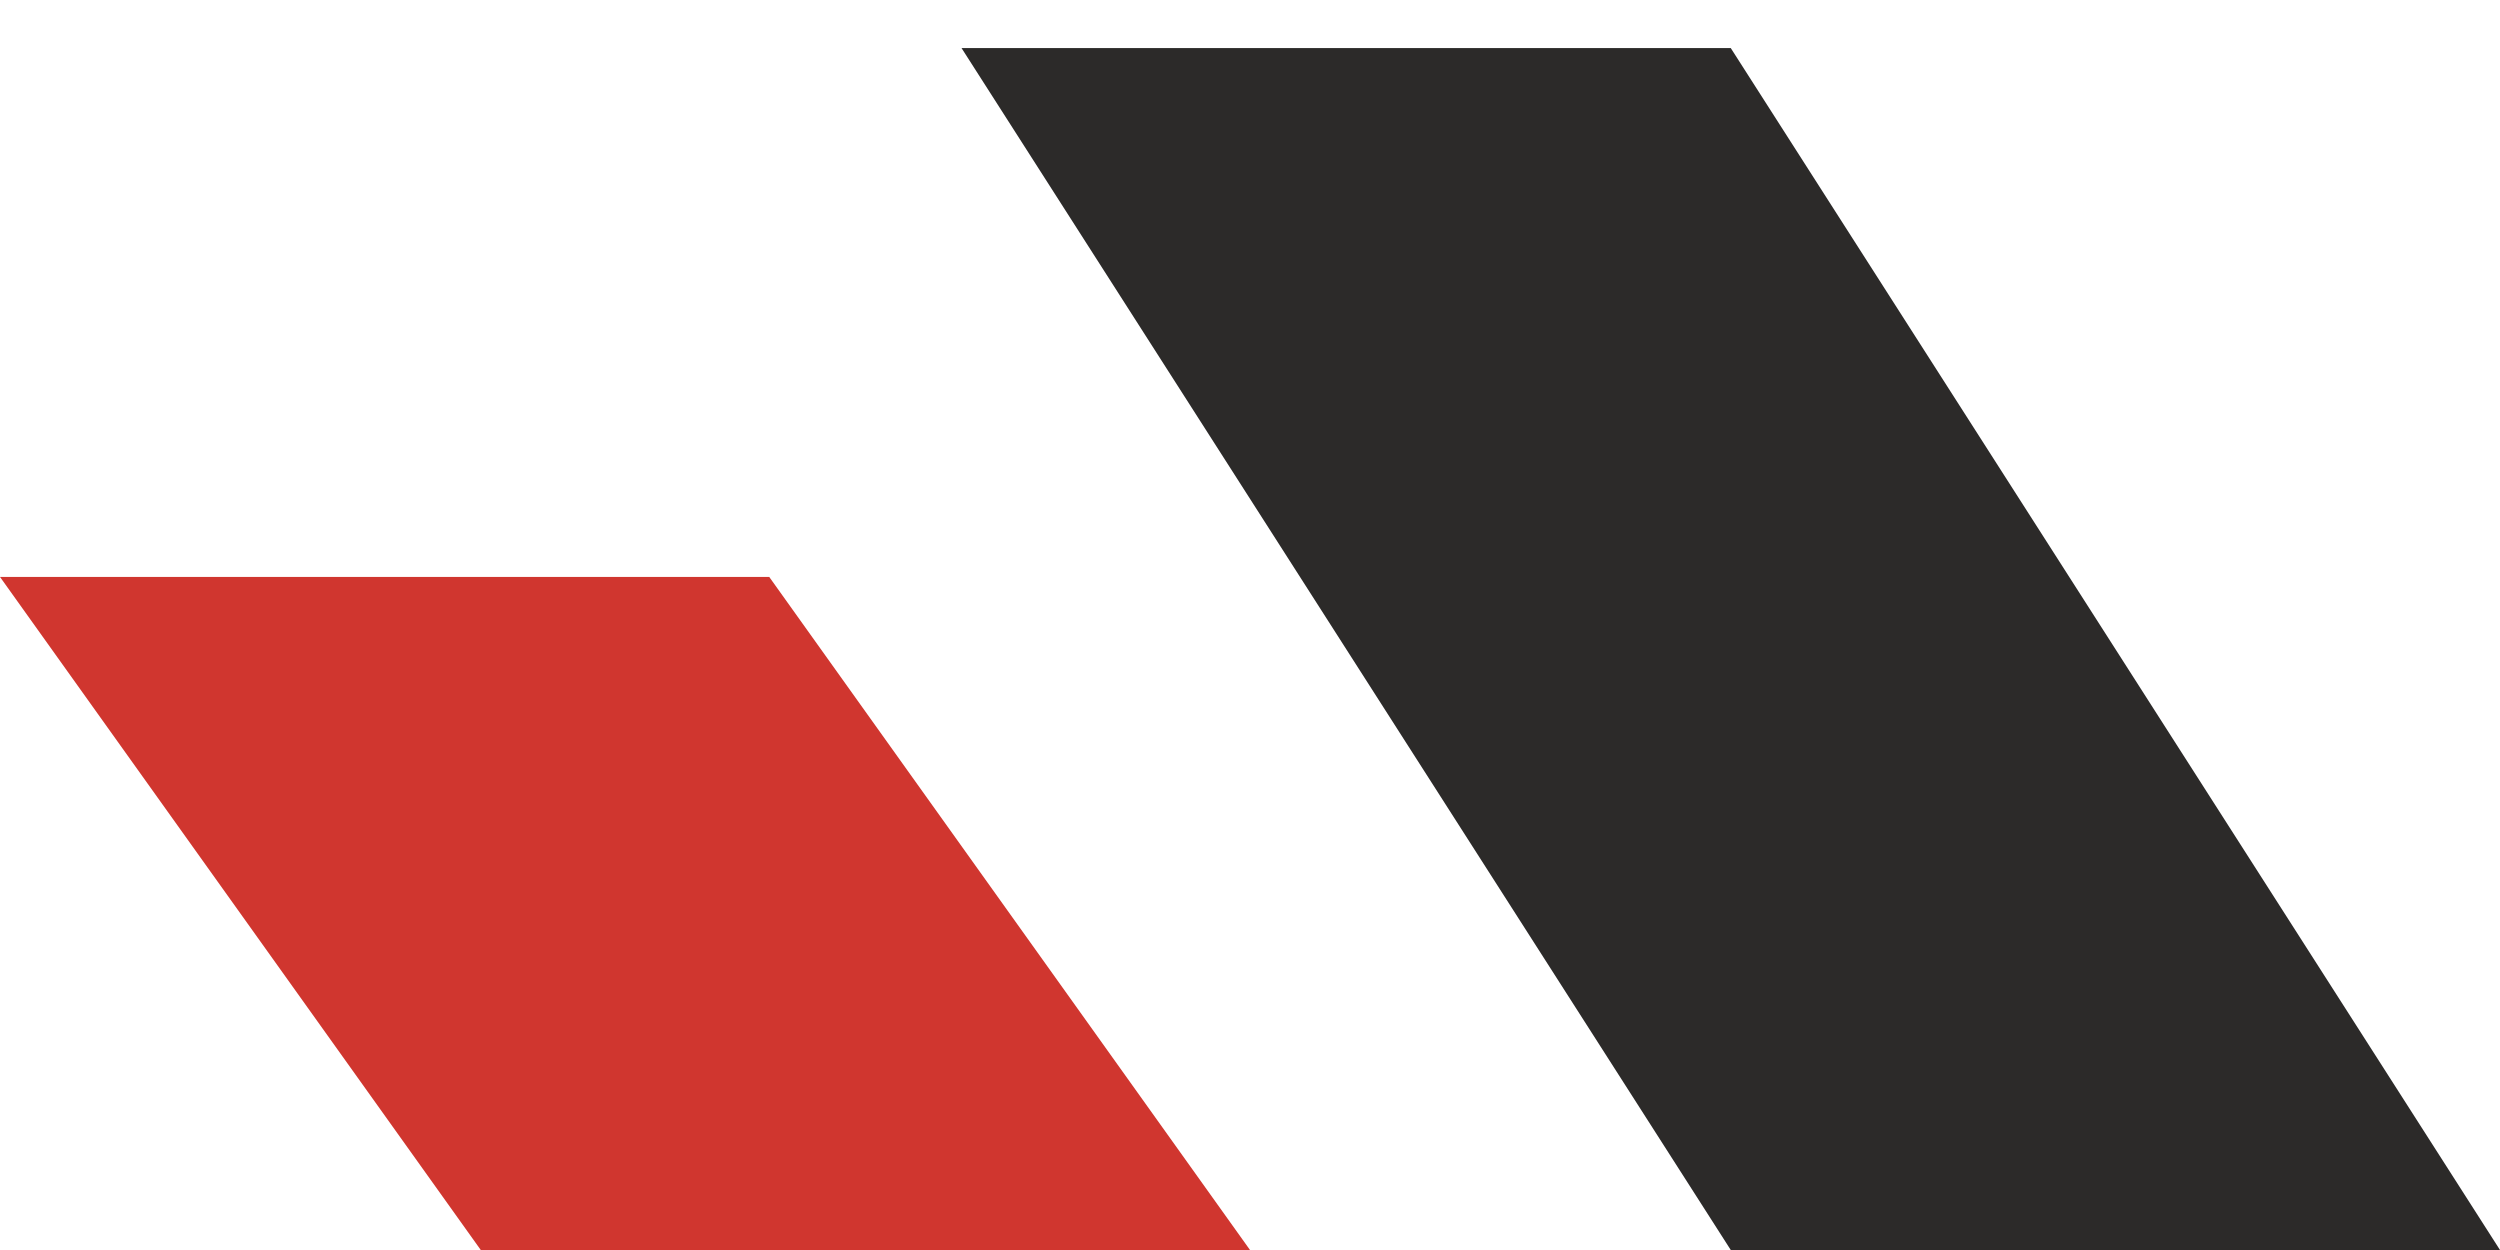 <?xml version="1.0" encoding="UTF-8"?> <svg xmlns="http://www.w3.org/2000/svg" width="26" height="13" viewBox="0 0 26 13" fill="none"><path d="M10 0.5H18L26 13H18L10 0.5Z" fill="#2C2A29"></path><path d="M0 6H8L13 13H5L0 6Z" fill="#D0362F"></path></svg> 